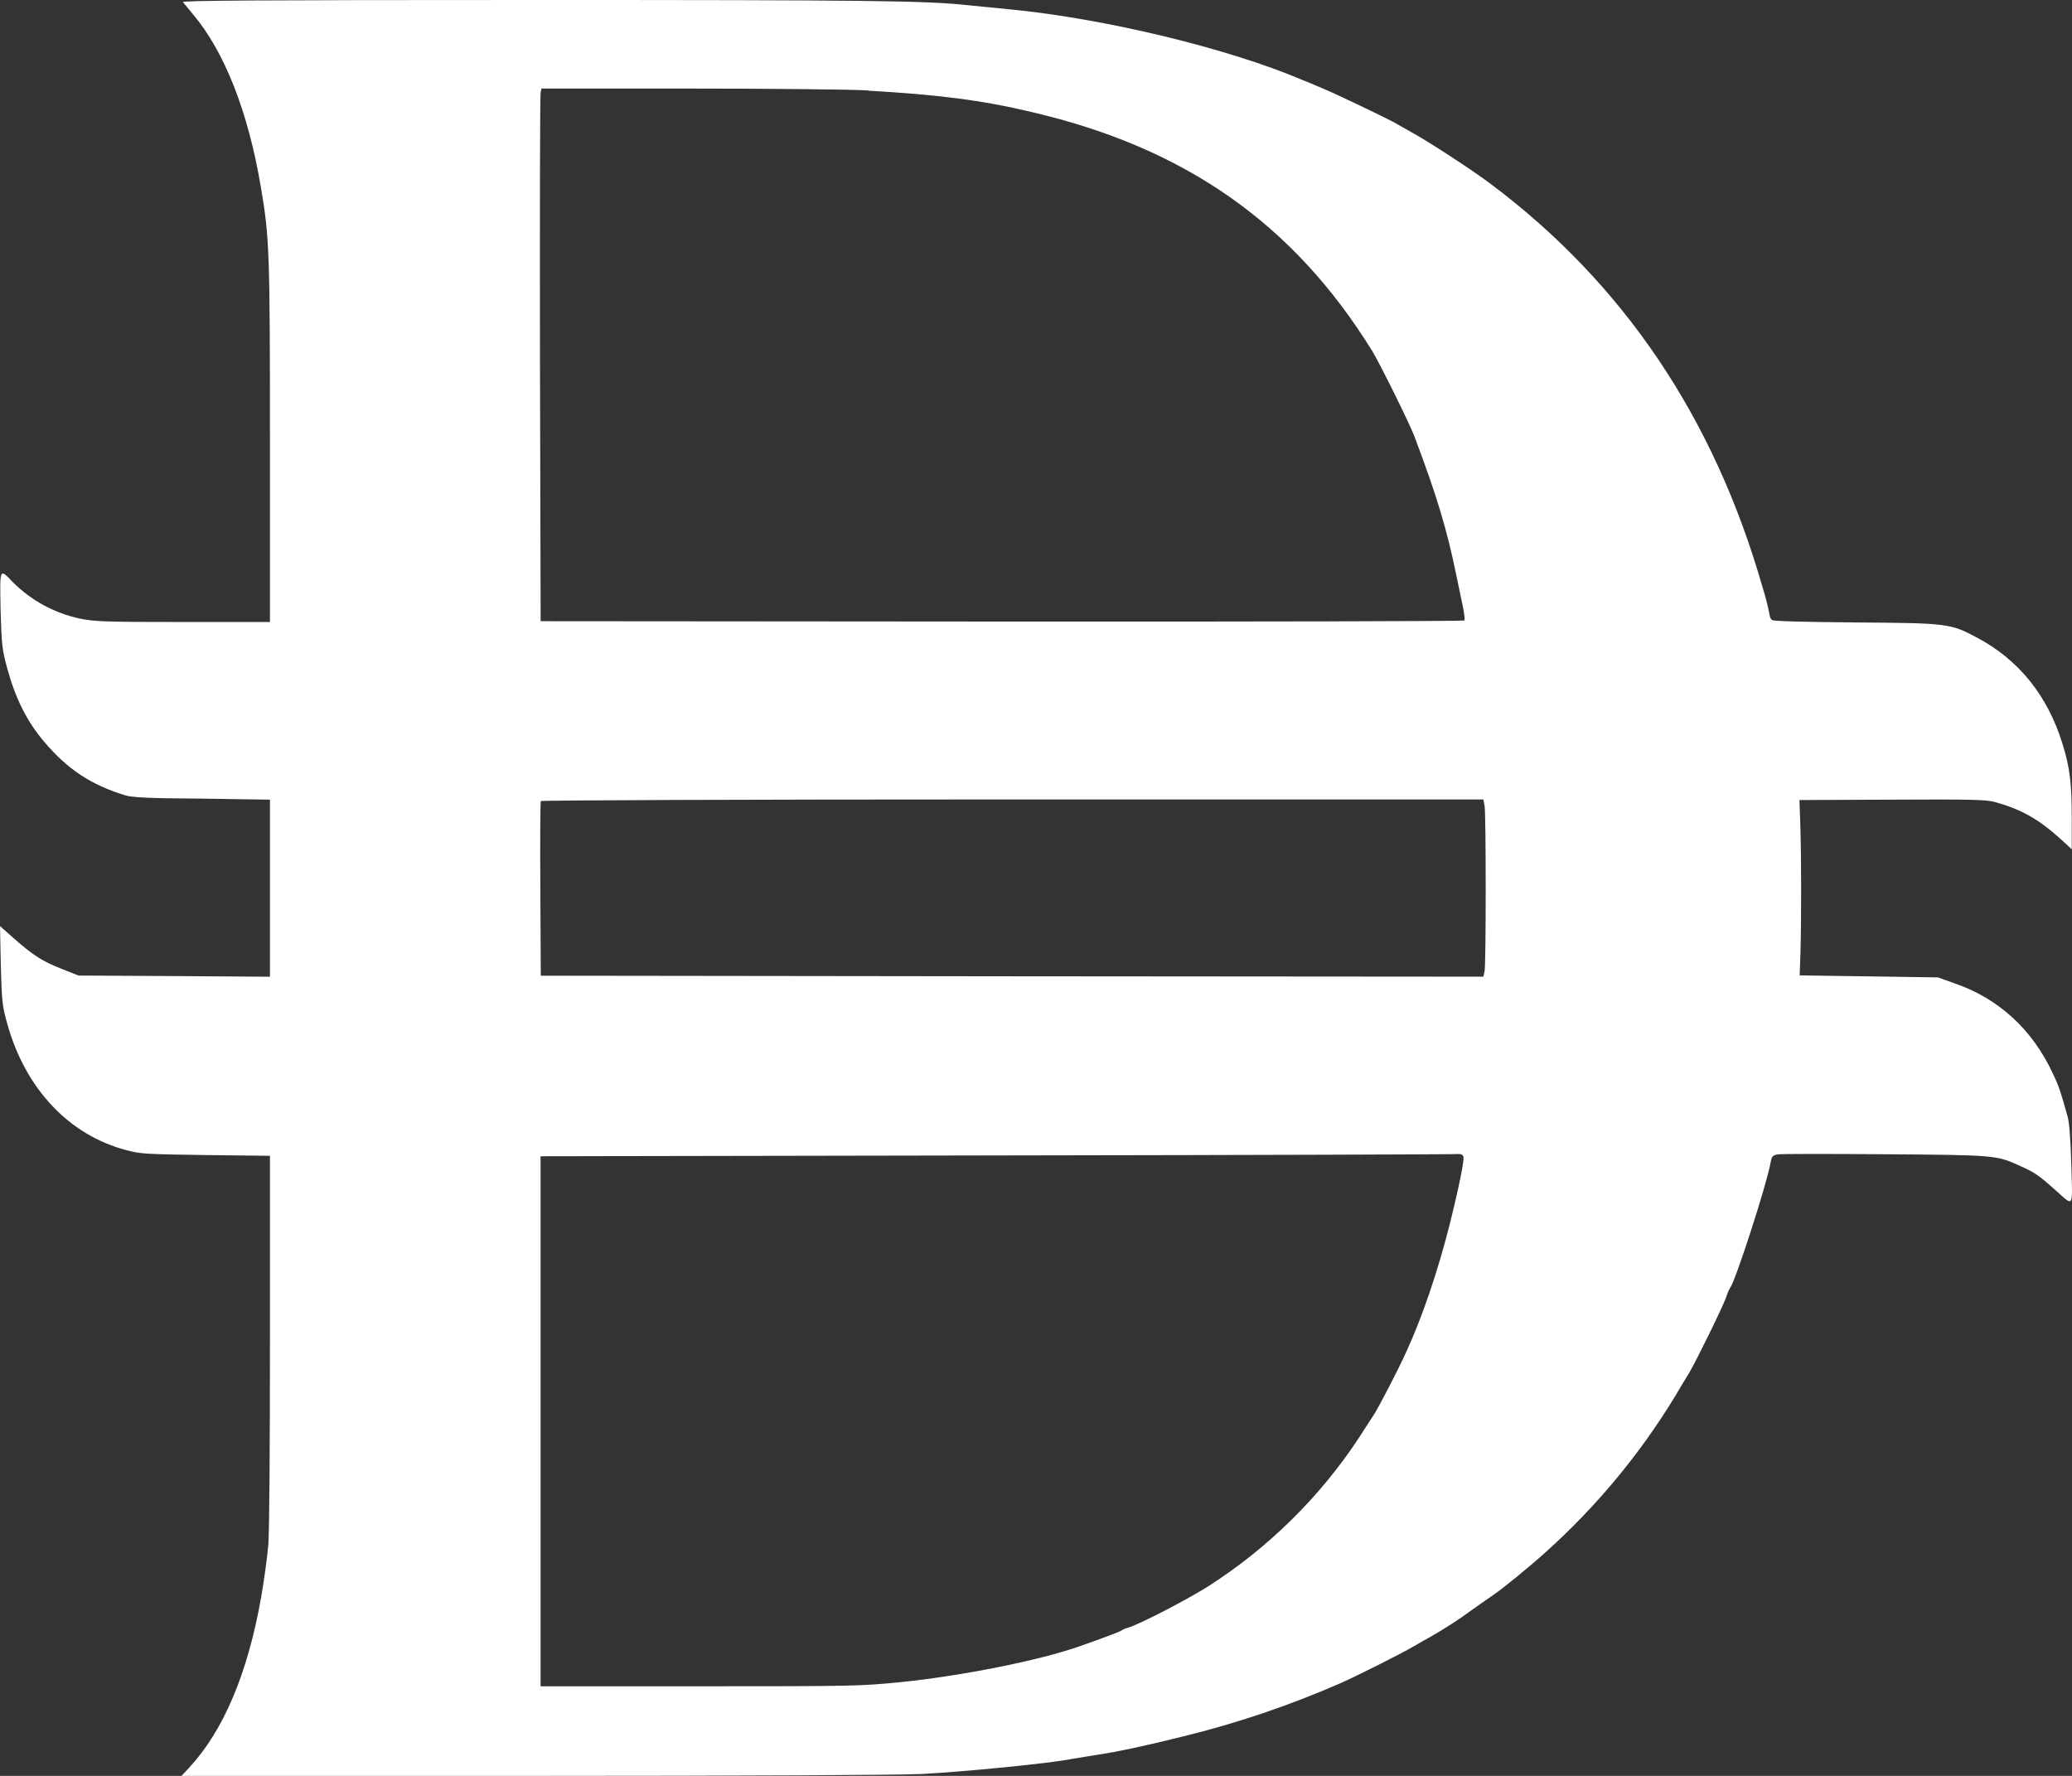 <svg xmlns="http://www.w3.org/2000/svg" width="28" height="24" viewBox="0 0 28 24" fill="none"><rect x="0" y="0" width="28" height="24" fill="#333333" stroke="none"/><path d="M2.472 0.028C2.485 0.044 2.545 0.118 2.605 0.19C3.032 0.693 3.355 1.51 3.527 2.539C3.642 3.215 3.648 3.428 3.648 6.005V8.406H2.478C1.409 8.406 1.285 8.401 1.075 8.359C0.904 8.322 0.742 8.261 0.588 8.178C0.435 8.094 0.297 7.991 0.174 7.868C-0.008 7.678 -0.003 7.667 0.008 8.244C0.022 8.721 0.028 8.773 0.098 9.034C0.21 9.442 0.364 9.75 0.596 10.023C0.913 10.399 1.235 10.609 1.694 10.749C1.792 10.777 1.999 10.789 2.733 10.793L3.648 10.807V13.2L2.358 13.191L1.061 13.184L0.837 13.095C0.571 12.991 0.451 12.913 0.19 12.684L0 12.516L0.011 13.043C0.025 13.531 0.028 13.586 0.098 13.835C0.342 14.712 0.93 15.339 1.705 15.543C1.898 15.596 1.974 15.598 2.783 15.61L3.648 15.62V18.094C3.648 19.587 3.64 20.689 3.626 20.876C3.612 21.047 3.567 21.367 3.528 21.591C3.346 22.62 3.018 23.396 2.548 23.898L2.453 24H7.188C10.018 24 12.135 23.989 12.446 23.975C12.992 23.948 14.21 23.829 14.485 23.771C14.571 23.755 14.733 23.732 14.84 23.713C15.067 23.68 15.441 23.603 15.983 23.468C16.716 23.289 17.427 23.048 18.118 22.746C18.331 22.652 18.941 22.346 19.103 22.25C19.19 22.2 19.294 22.139 19.333 22.119C19.526 22.009 19.712 21.889 19.89 21.758C20.022 21.664 20.153 21.573 20.181 21.554C20.299 21.477 20.705 21.143 20.89 20.974C21.231 20.667 21.549 20.337 21.841 19.985C22.134 19.632 22.399 19.26 22.637 18.869C22.701 18.758 22.785 18.62 22.822 18.562C22.914 18.408 23.295 17.635 23.331 17.519C23.343 17.477 23.36 17.438 23.382 17.401C23.454 17.307 23.875 16.005 23.925 15.72C23.942 15.629 23.95 15.615 24.02 15.601C24.065 15.593 24.718 15.593 25.471 15.599C26.977 15.61 26.977 15.61 27.31 15.762C27.498 15.847 27.554 15.886 27.761 16.07C28.032 16.311 28.007 16.349 27.991 15.748C27.98 15.395 27.965 15.176 27.94 15.088C27.845 14.748 27.823 14.677 27.74 14.506C27.465 13.913 27.006 13.493 26.417 13.291L26.188 13.209L25.253 13.195L24.32 13.182L24.331 12.859C24.343 12.434 24.343 11.592 24.329 11.16L24.317 10.812L25.566 10.807C26.636 10.801 26.835 10.807 26.952 10.837C27.305 10.934 27.543 11.066 27.834 11.328L27.997 11.477V11.07C27.997 10.584 27.971 10.368 27.87 10.048C27.67 9.4 27.28 8.917 26.72 8.619C26.356 8.426 26.333 8.421 25.082 8.412C24.348 8.406 23.964 8.395 23.945 8.379C23.927 8.36 23.916 8.338 23.914 8.312C23.889 8.183 23.856 8.055 23.816 7.929C23.162 5.645 21.939 3.832 20.149 2.489C19.905 2.304 19.309 1.915 19.067 1.783C18.974 1.73 18.873 1.675 18.848 1.658C18.731 1.595 18.056 1.269 17.886 1.2C17.785 1.156 17.654 1.101 17.595 1.079C16.607 0.657 14.95 0.256 13.683 0.13C13.476 0.111 13.202 0.081 13.076 0.07C12.506 0.008 11.715 0 7.215 0C3.413 0 2.458 0.008 2.472 0.028ZM11.732 1.225C12.678 1.28 13.261 1.352 13.941 1.514C16.019 1.998 17.48 3.025 18.542 4.741C18.64 4.899 19.054 5.734 19.116 5.903C19.41 6.684 19.552 7.147 19.677 7.76C19.708 7.909 19.75 8.107 19.769 8.201C19.789 8.295 19.797 8.378 19.789 8.386C19.78 8.395 16.964 8.403 13.536 8.4L7.306 8.395L7.297 4.848C7.294 2.9 7.297 1.28 7.306 1.249L7.317 1.197H9.308C10.4 1.197 11.492 1.208 11.73 1.222L11.732 1.225ZM20.062 10.892C20.082 11.011 20.082 13.026 20.062 13.125L20.046 13.199L13.675 13.194L7.308 13.186L7.302 12.015C7.297 11.372 7.302 10.837 7.308 10.826C7.314 10.815 10.03 10.804 13.684 10.804H20.046L20.062 10.892ZM19.776 15.631C19.79 15.67 19.724 16.012 19.586 16.564C19.429 17.184 19.216 17.811 19.001 18.275C18.895 18.512 18.628 19.025 18.564 19.122C18.534 19.166 18.444 19.306 18.364 19.431C18.099 19.833 17.794 20.204 17.449 20.543C17.105 20.882 16.728 21.182 16.32 21.443C16.02 21.63 15.404 21.95 15.237 22C15.207 22.007 15.179 22.019 15.153 22.036C15.134 22.053 14.879 22.146 14.582 22.251C14.036 22.442 12.997 22.649 12.163 22.734C11.623 22.787 11.536 22.789 9.455 22.789H7.305V15.626L13.491 15.615C16.892 15.61 19.695 15.601 19.718 15.596C19.73 15.595 19.742 15.597 19.752 15.603C19.763 15.609 19.771 15.618 19.776 15.629V15.631Z" fill="white"></path></svg>